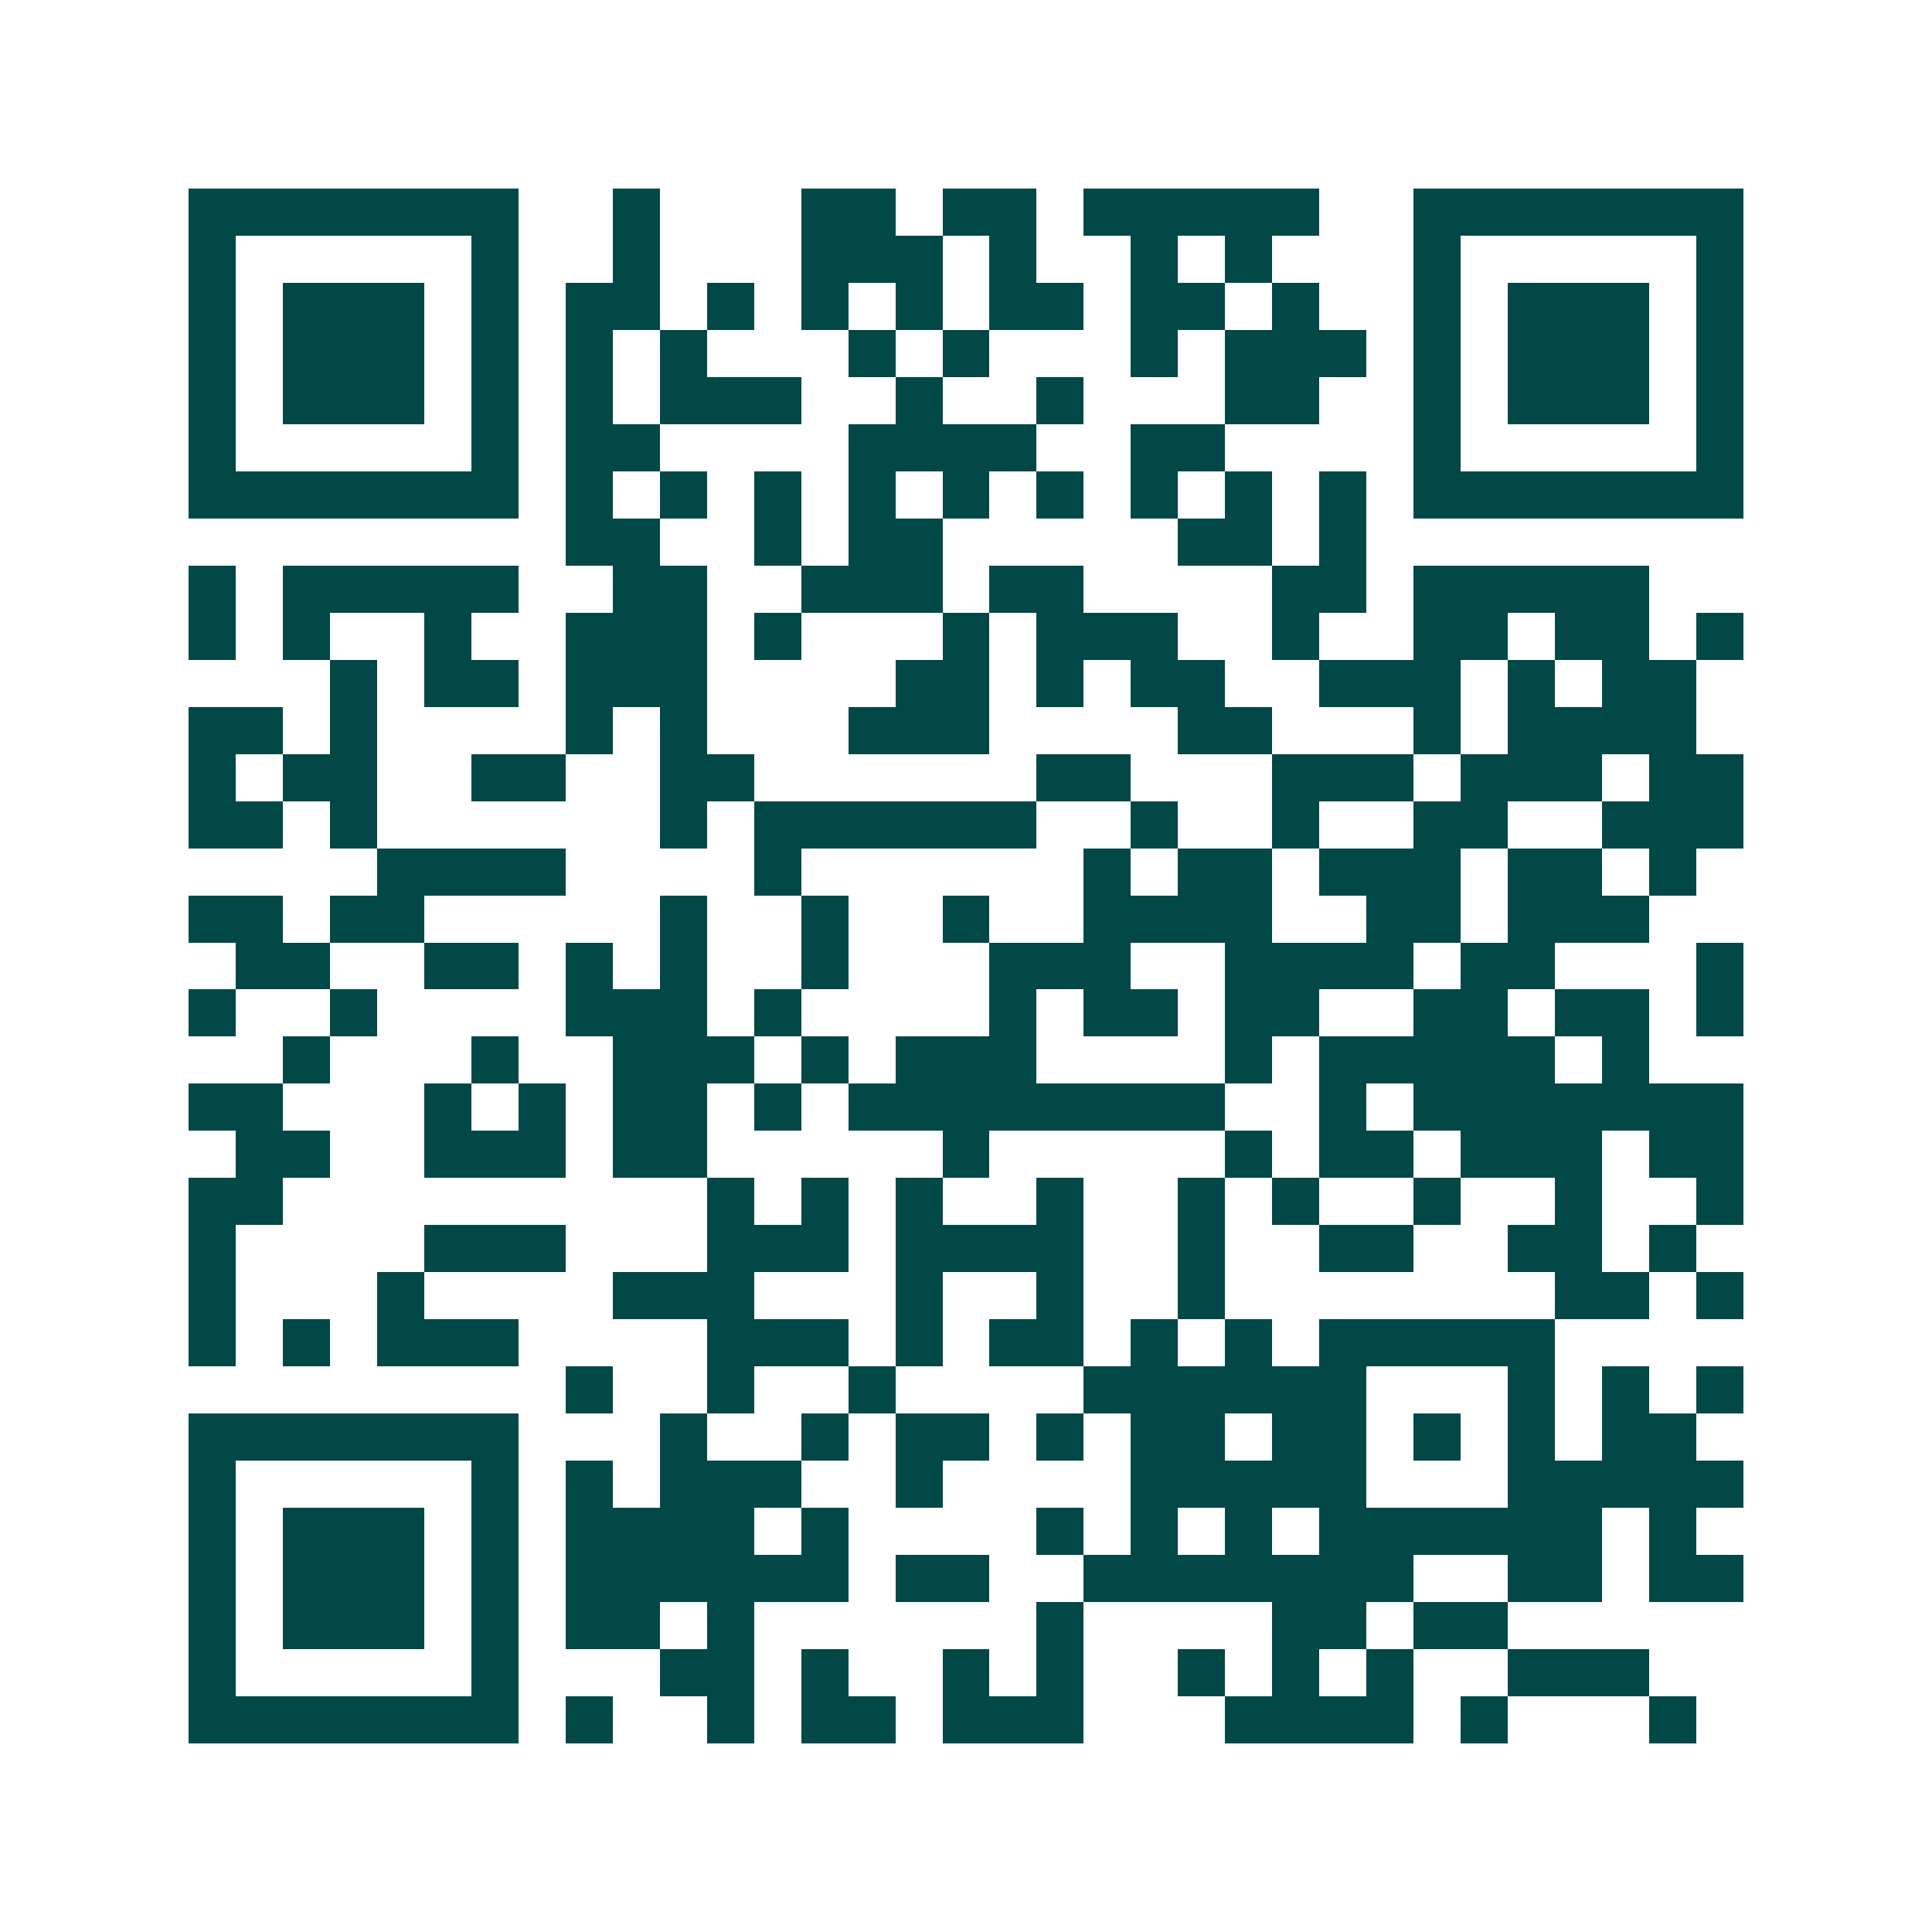<svg xmlns="http://www.w3.org/2000/svg" width="200" height="200" viewBox="0 0 41 41" shape-rendering="crispEdges"><path fill="#ffffff" d="M0 0h41v41H0z"/><path stroke="#014847" d="M4 4.5h7m2 0h1m3 0h2m1 0h2m1 0h5m2 0h7M4 5.5h1m5 0h1m2 0h1m3 0h3m1 0h1m2 0h1m1 0h1m3 0h1m5 0h1M4 6.5h1m1 0h3m1 0h1m1 0h2m1 0h1m1 0h1m1 0h1m1 0h2m1 0h2m1 0h1m2 0h1m1 0h3m1 0h1M4 7.5h1m1 0h3m1 0h1m1 0h1m1 0h1m3 0h1m1 0h1m3 0h1m1 0h3m1 0h1m1 0h3m1 0h1M4 8.5h1m1 0h3m1 0h1m1 0h1m1 0h3m2 0h1m2 0h1m3 0h2m2 0h1m1 0h3m1 0h1M4 9.5h1m5 0h1m1 0h2m4 0h4m2 0h2m4 0h1m5 0h1M4 10.5h7m1 0h1m1 0h1m1 0h1m1 0h1m1 0h1m1 0h1m1 0h1m1 0h1m1 0h1m1 0h7M12 11.5h2m2 0h1m1 0h2m5 0h2m1 0h1M4 12.5h1m1 0h5m2 0h2m2 0h3m1 0h2m4 0h2m1 0h5M4 13.5h1m1 0h1m2 0h1m2 0h3m1 0h1m3 0h1m1 0h3m2 0h1m2 0h2m1 0h2m1 0h1M7 14.5h1m1 0h2m1 0h3m4 0h2m1 0h1m1 0h2m2 0h3m1 0h1m1 0h2M4 15.5h2m1 0h1m4 0h1m1 0h1m3 0h3m4 0h2m3 0h1m1 0h4M4 16.5h1m1 0h2m2 0h2m2 0h2m6 0h2m3 0h3m1 0h3m1 0h2M4 17.5h2m1 0h1m6 0h1m1 0h6m2 0h1m2 0h1m2 0h2m2 0h3M8 18.5h4m4 0h1m6 0h1m1 0h2m1 0h3m1 0h2m1 0h1M4 19.5h2m1 0h2m5 0h1m2 0h1m2 0h1m2 0h4m2 0h2m1 0h3M5 20.5h2m2 0h2m1 0h1m1 0h1m2 0h1m3 0h3m2 0h4m1 0h2m3 0h1M4 21.5h1m2 0h1m4 0h3m1 0h1m4 0h1m1 0h2m1 0h2m2 0h2m1 0h2m1 0h1M6 22.5h1m3 0h1m2 0h3m1 0h1m1 0h3m4 0h1m1 0h5m1 0h1M4 23.5h2m3 0h1m1 0h1m1 0h2m1 0h1m1 0h8m2 0h1m1 0h7M5 24.5h2m2 0h3m1 0h2m5 0h1m5 0h1m1 0h2m1 0h3m1 0h2M4 25.5h2m9 0h1m1 0h1m1 0h1m2 0h1m2 0h1m1 0h1m2 0h1m2 0h1m2 0h1M4 26.5h1m4 0h3m3 0h3m1 0h4m2 0h1m2 0h2m2 0h2m1 0h1M4 27.5h1m3 0h1m4 0h3m3 0h1m2 0h1m2 0h1m7 0h2m1 0h1M4 28.5h1m1 0h1m1 0h3m4 0h3m1 0h1m1 0h2m1 0h1m1 0h1m1 0h5M12 29.5h1m2 0h1m2 0h1m4 0h6m3 0h1m1 0h1m1 0h1M4 30.5h7m3 0h1m2 0h1m1 0h2m1 0h1m1 0h2m1 0h2m1 0h1m1 0h1m1 0h2M4 31.5h1m5 0h1m1 0h1m1 0h3m2 0h1m4 0h5m3 0h5M4 32.5h1m1 0h3m1 0h1m1 0h4m1 0h1m4 0h1m1 0h1m1 0h1m1 0h6m1 0h1M4 33.5h1m1 0h3m1 0h1m1 0h6m1 0h2m2 0h7m2 0h2m1 0h2M4 34.5h1m1 0h3m1 0h1m1 0h2m1 0h1m6 0h1m4 0h2m1 0h2M4 35.5h1m5 0h1m3 0h2m1 0h1m2 0h1m1 0h1m2 0h1m1 0h1m1 0h1m2 0h3M4 36.5h7m1 0h1m2 0h1m1 0h2m1 0h3m3 0h4m1 0h1m3 0h1"/></svg>
